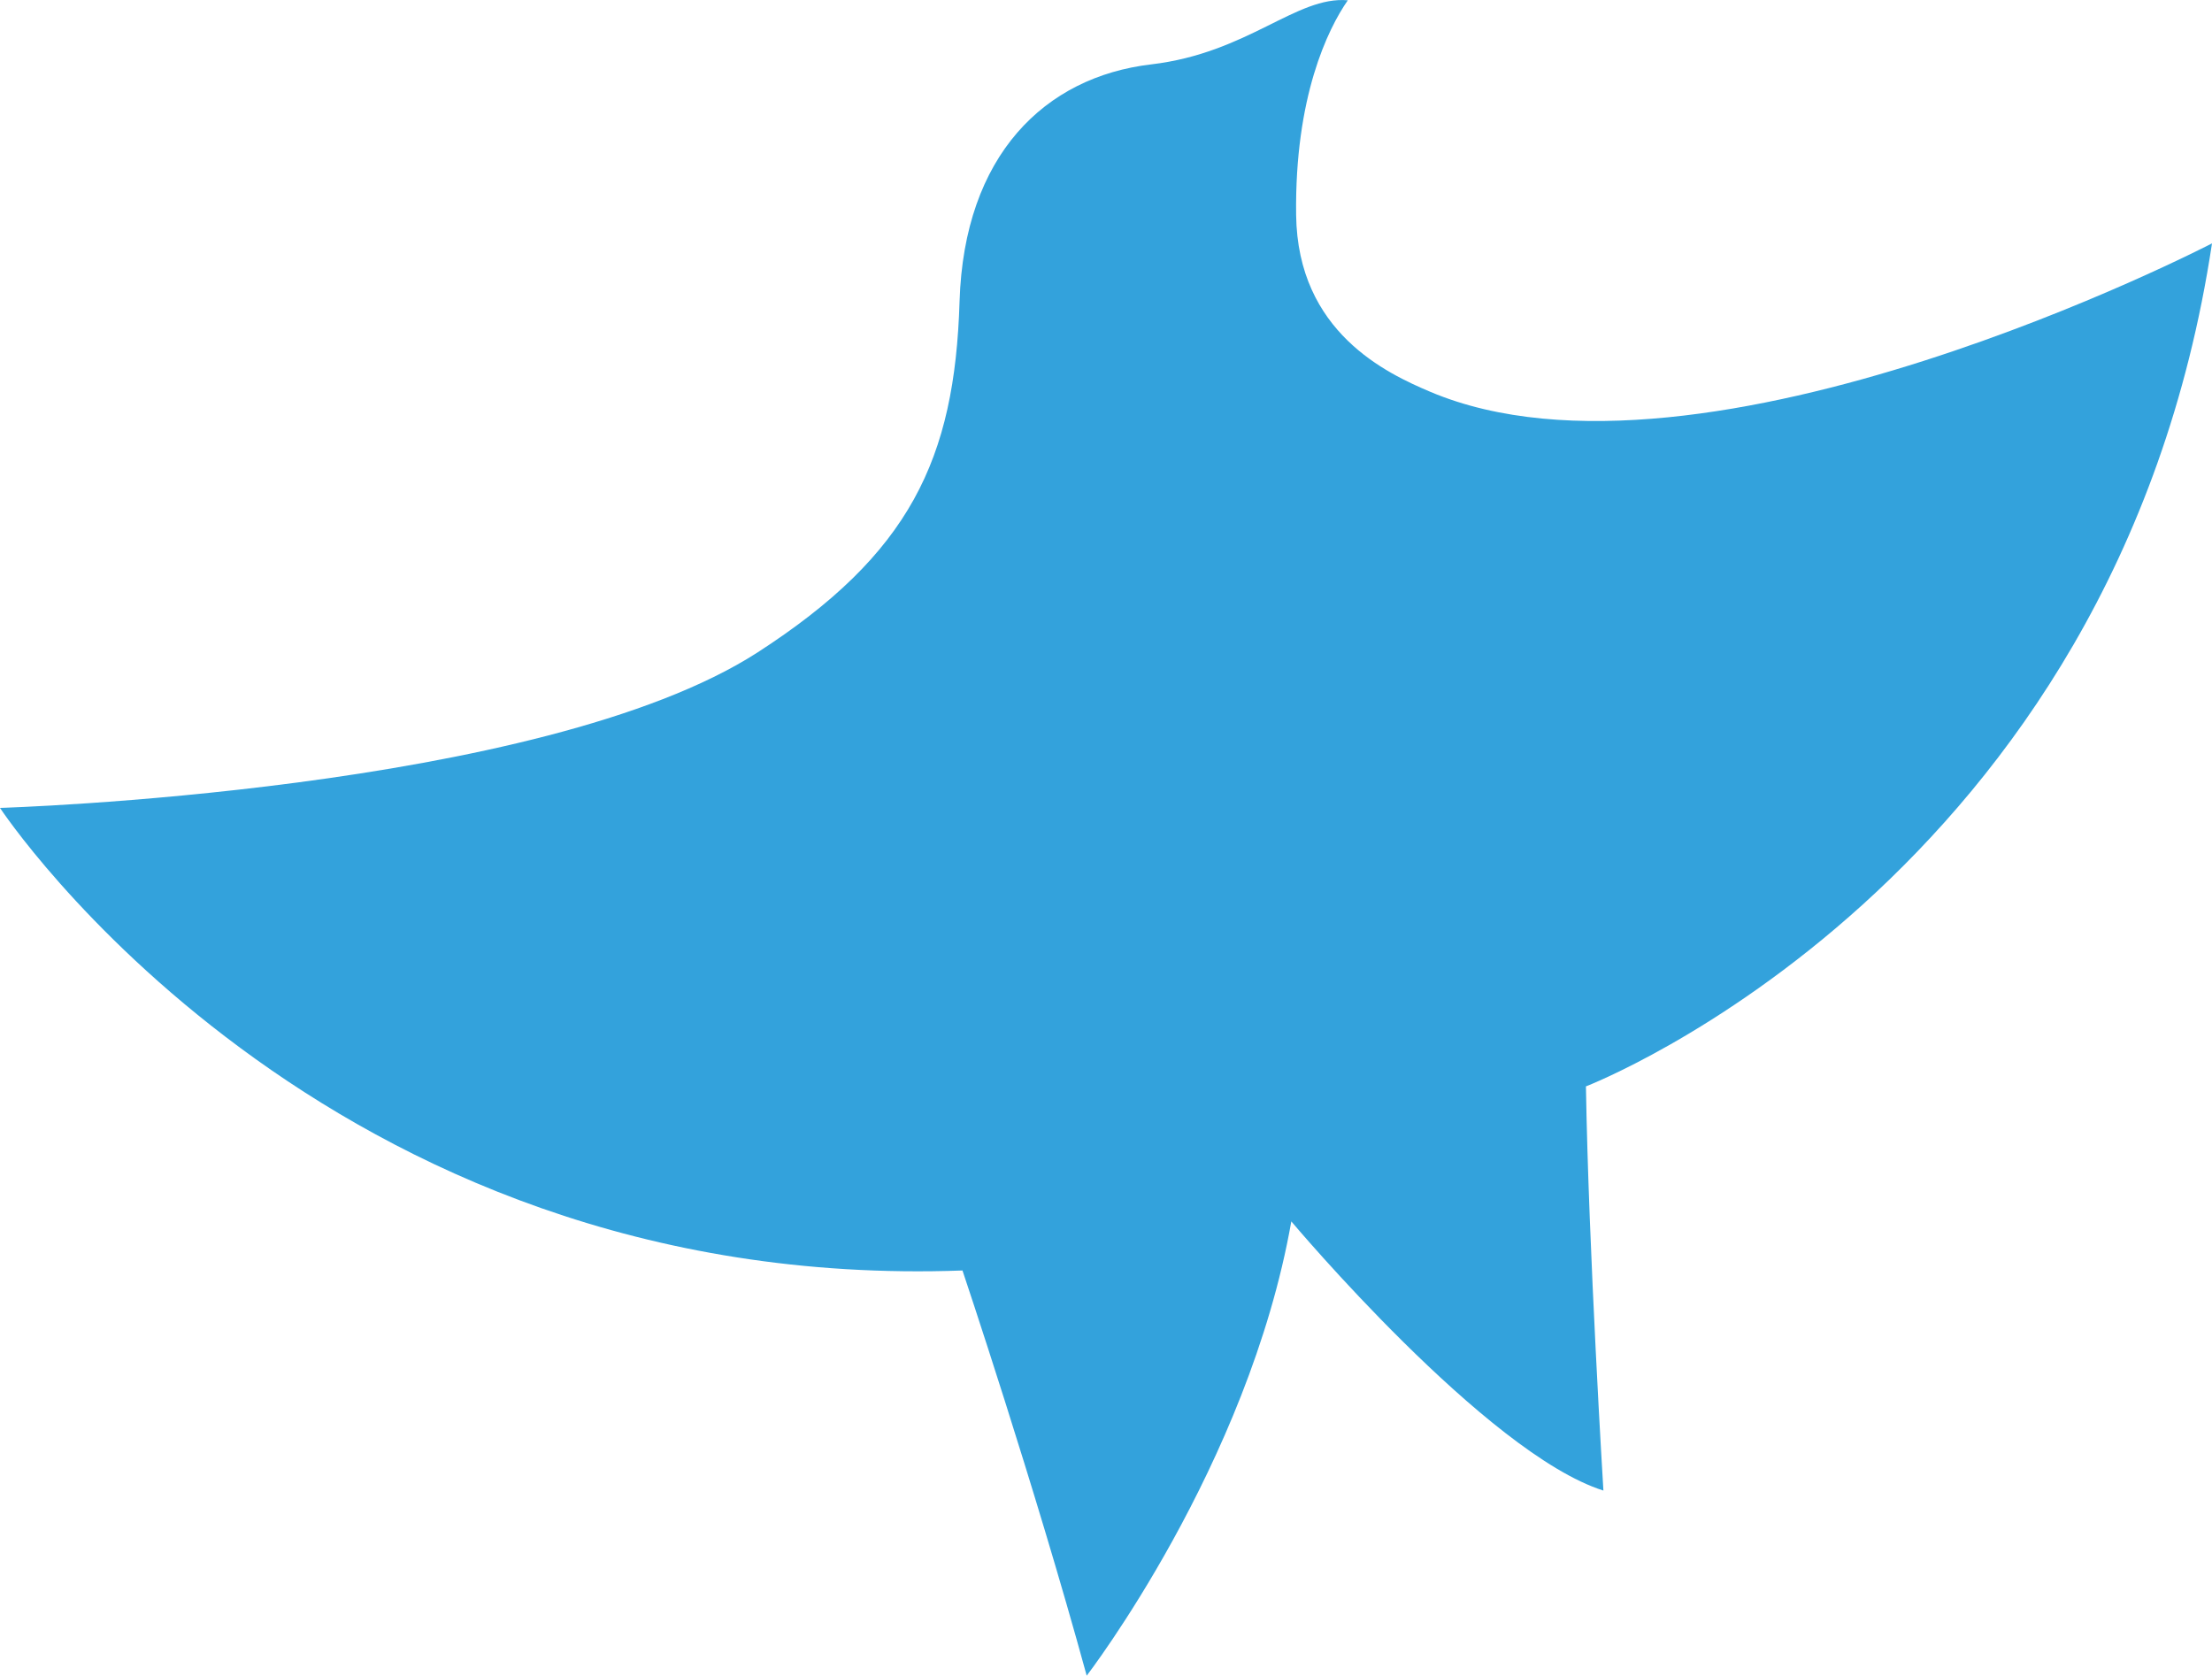 <?xml version="1.0" encoding="UTF-8"?><svg id="_レイヤー_2" xmlns="http://www.w3.org/2000/svg" viewBox="0 0 151.89 115.05"><defs><style>.cls-1{fill:#33a2dc;}</style></defs><g id="_文字_"><path class="cls-1" d="M98.21,26.9c-2.94-1.25-9.11-4.07-9.21-12.15-.1-8.08,2.17-12.75,3.55-14.73-3.54-.31-6.85,3.62-13.5,4.4-7.32,.86-12.85,6.25-13.16,16.27-.33,10.86-3.41,17.35-13.88,24.11C37.15,54.37,0,55.47,0,55.47c0,0,21.99,33.37,66.09,31.76,0,0,4.92,14.63,8.53,27.82,0,0,11.09-14.41,14.05-31.19,0,0,13.39,15.94,21.43,18.48,0,0-1.02-16.64-1.2-27.75,0,0,36.37-14.01,42.99-57.88,0,0-34.92,18.12-53.68,10.19Z"/></g></svg>